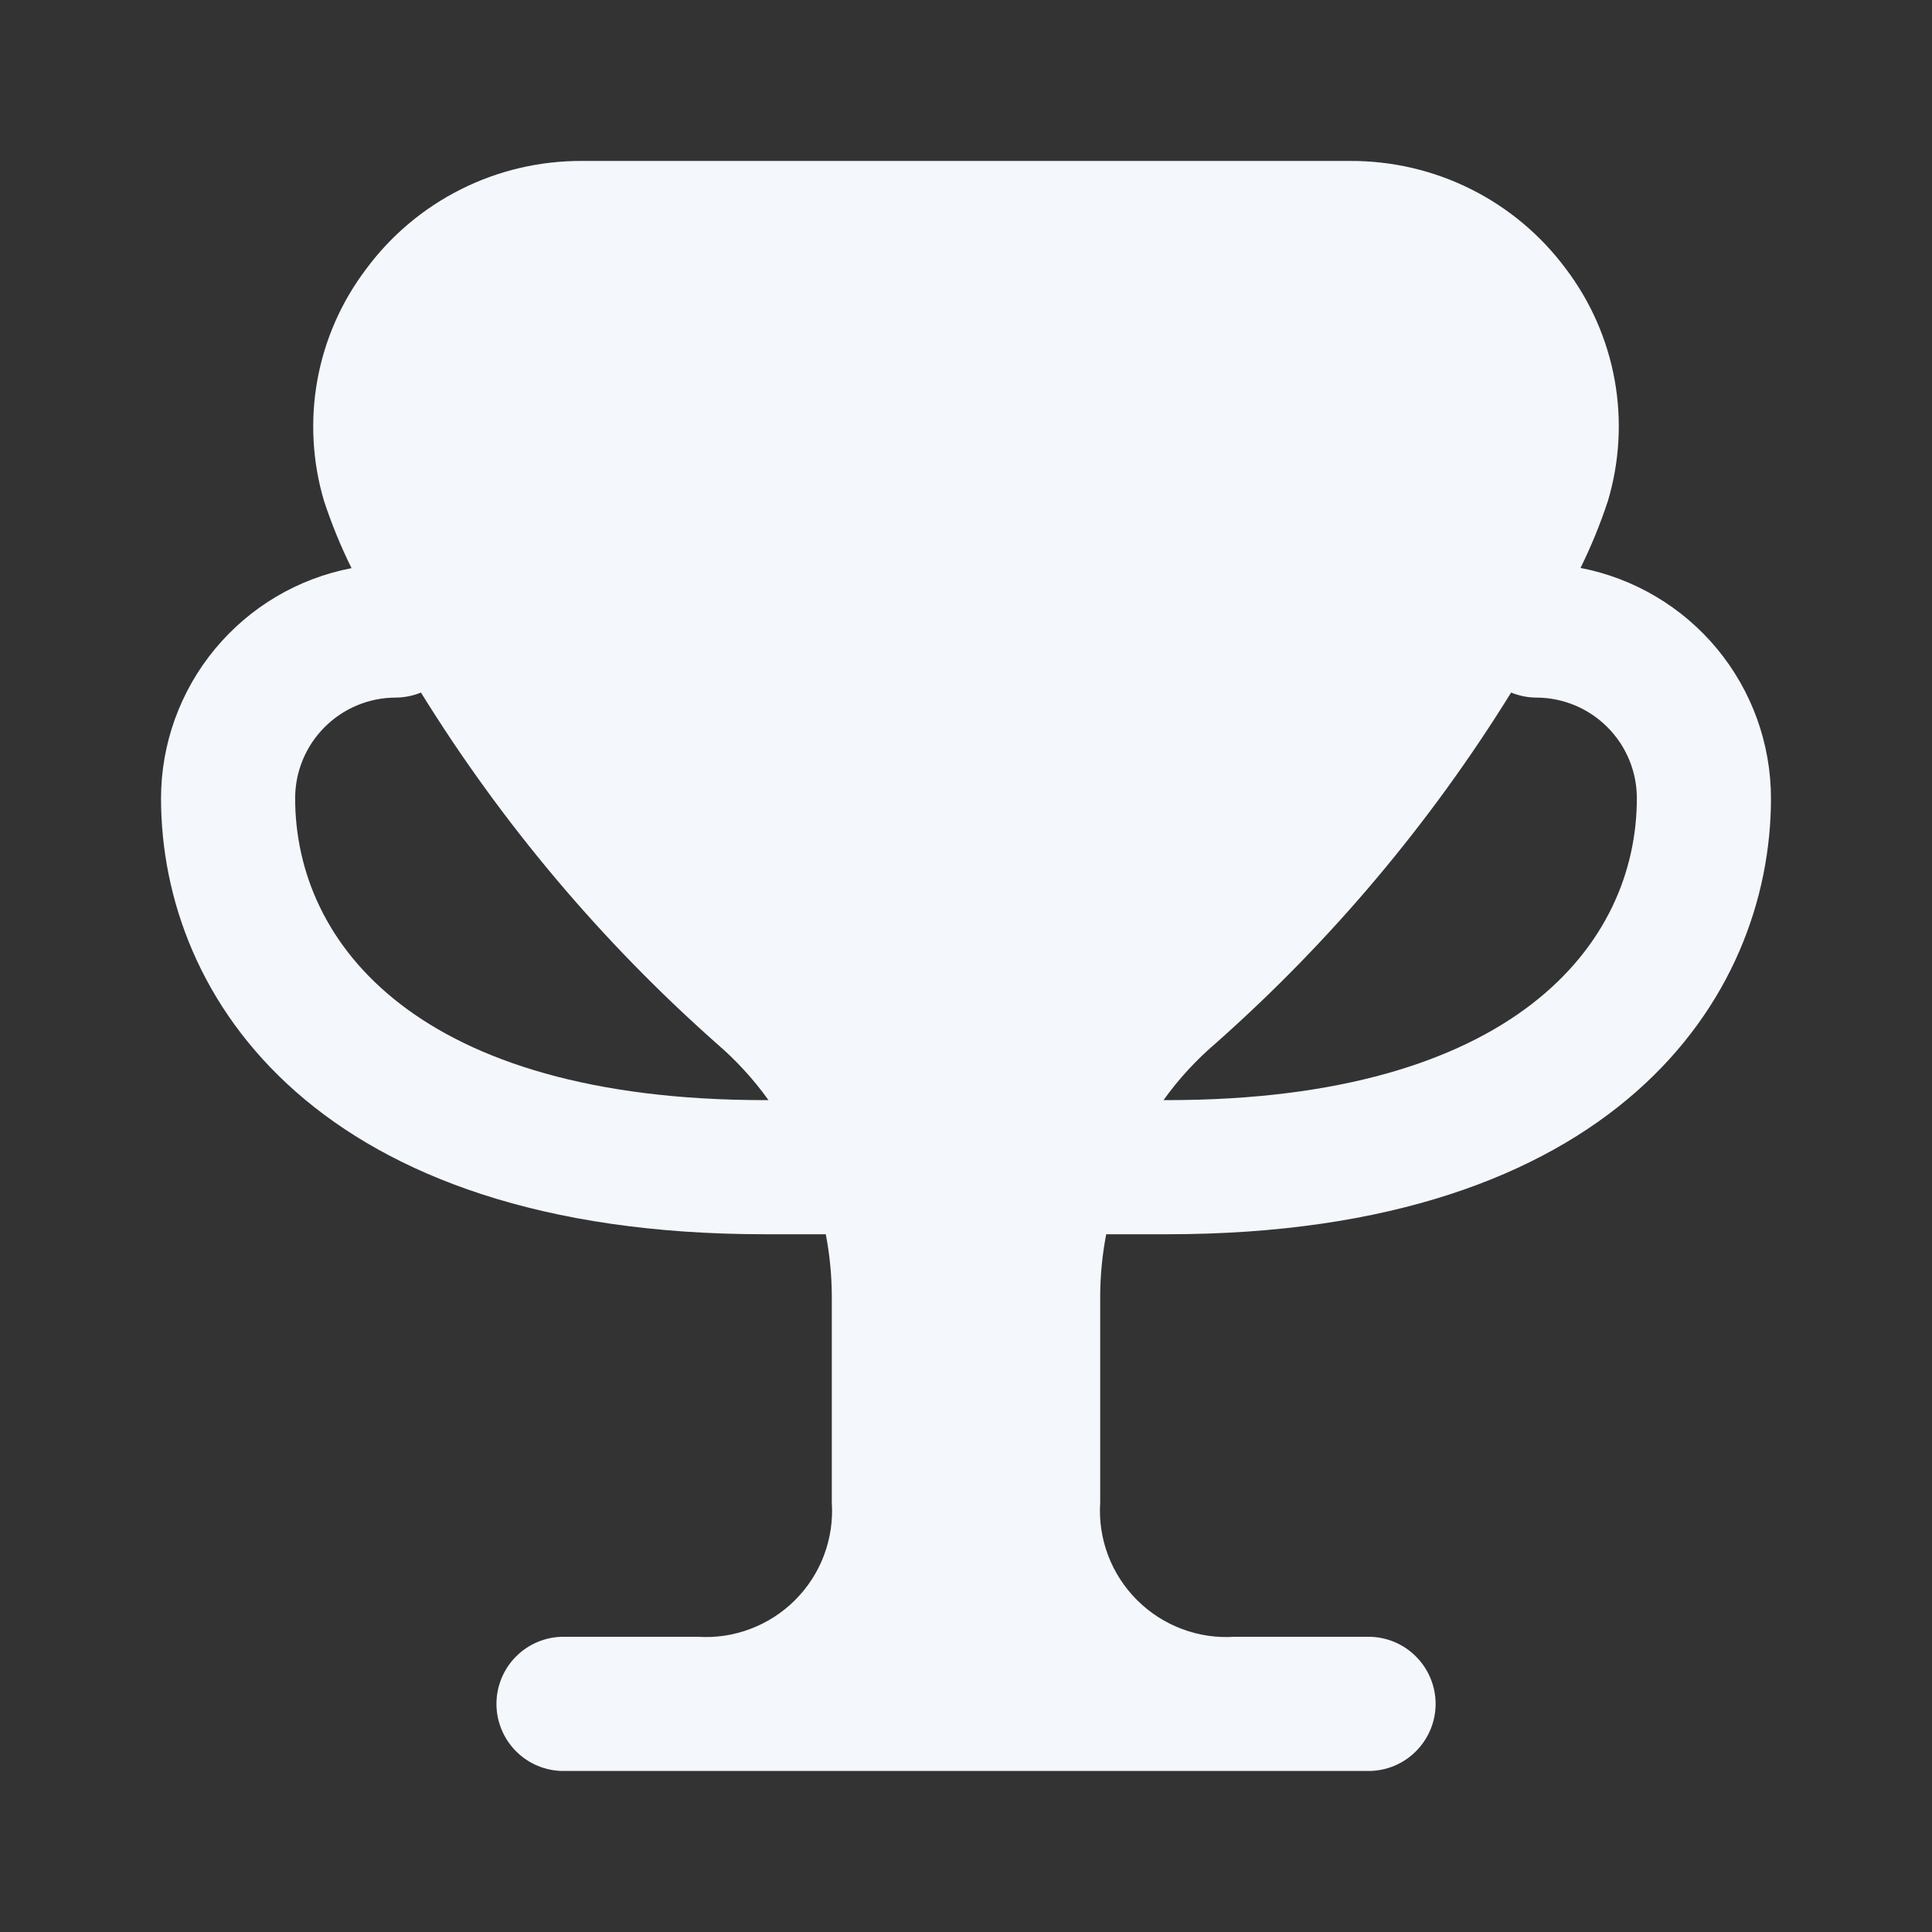 <svg width="26" height="26" viewBox="0 0 26 26" fill="none" xmlns="http://www.w3.org/2000/svg">
<rect x="0" y="0" width="26" height="26" fill="#333333" stroke="none"/>
<g clip-path="url(#clip0_307_8255)">
<path d="M14.887 16.61H15.708C21.706 16.61 23.833 13.451 23.833 10.742C23.832 10.008 23.576 9.298 23.108 8.732C22.64 8.167 21.99 7.782 21.27 7.643C21.414 7.351 21.537 7.05 21.639 6.74C21.796 6.212 21.827 5.654 21.729 5.112C21.631 4.57 21.406 4.058 21.074 3.619C20.738 3.166 20.3 2.798 19.796 2.546C19.292 2.294 18.736 2.164 18.172 2.166H7.828C7.264 2.164 6.708 2.294 6.204 2.547C5.699 2.8 5.262 3.168 4.927 3.621C4.594 4.061 4.369 4.572 4.271 5.115C4.173 5.657 4.204 6.215 4.361 6.743C4.463 7.052 4.586 7.354 4.731 7.646C4.01 7.784 3.361 8.169 2.893 8.734C2.425 9.299 2.168 10.009 2.167 10.742C2.167 13.451 4.295 16.61 10.292 16.61H11.113C11.166 16.885 11.193 17.163 11.194 17.442V20.222C11.21 20.463 11.174 20.704 11.089 20.93C11.004 21.157 10.871 21.362 10.7 21.533C10.529 21.704 10.324 21.836 10.098 21.921C9.872 22.007 9.63 22.043 9.389 22.027H7.583C7.344 22.027 7.114 22.122 6.945 22.292C6.776 22.461 6.681 22.691 6.681 22.93C6.681 23.169 6.776 23.399 6.945 23.568C7.114 23.738 7.344 23.833 7.583 23.833H18.417C18.656 23.833 18.886 23.738 19.055 23.568C19.224 23.399 19.32 23.169 19.32 22.93C19.32 22.691 19.224 22.461 19.055 22.292C18.886 22.122 18.656 22.027 18.417 22.027H16.617C16.375 22.043 16.133 22.008 15.906 21.922C15.68 21.837 15.474 21.705 15.303 21.534C15.131 21.363 14.998 21.158 14.912 20.931C14.827 20.705 14.79 20.463 14.806 20.222V17.441C14.807 17.162 14.834 16.884 14.887 16.61V16.61ZM16.364 14.037C17.911 12.666 19.249 11.077 20.336 9.32C20.443 9.364 20.558 9.387 20.674 9.388C21.033 9.388 21.377 9.531 21.631 9.785C21.885 10.039 22.028 10.383 22.028 10.742C22.028 12.707 20.368 14.805 15.708 14.805H15.658C15.861 14.521 16.099 14.263 16.364 14.037V14.037ZM10.292 14.805C5.633 14.805 3.972 12.707 3.972 10.742C3.972 10.383 4.115 10.039 4.369 9.785C4.623 9.531 4.967 9.388 5.326 9.388C5.443 9.387 5.558 9.364 5.665 9.32C6.752 11.077 8.09 12.666 9.637 14.037C9.902 14.264 10.139 14.521 10.342 14.805H10.292Z" fill="#F4F7FC"/>
</g>
<defs>
<clipPath id="clip0_307_8255">
<rect width="21.667" height="21.667" fill="white" transform="translate(2.167 2.166)"/>
</clipPath>
</defs>
</svg>
